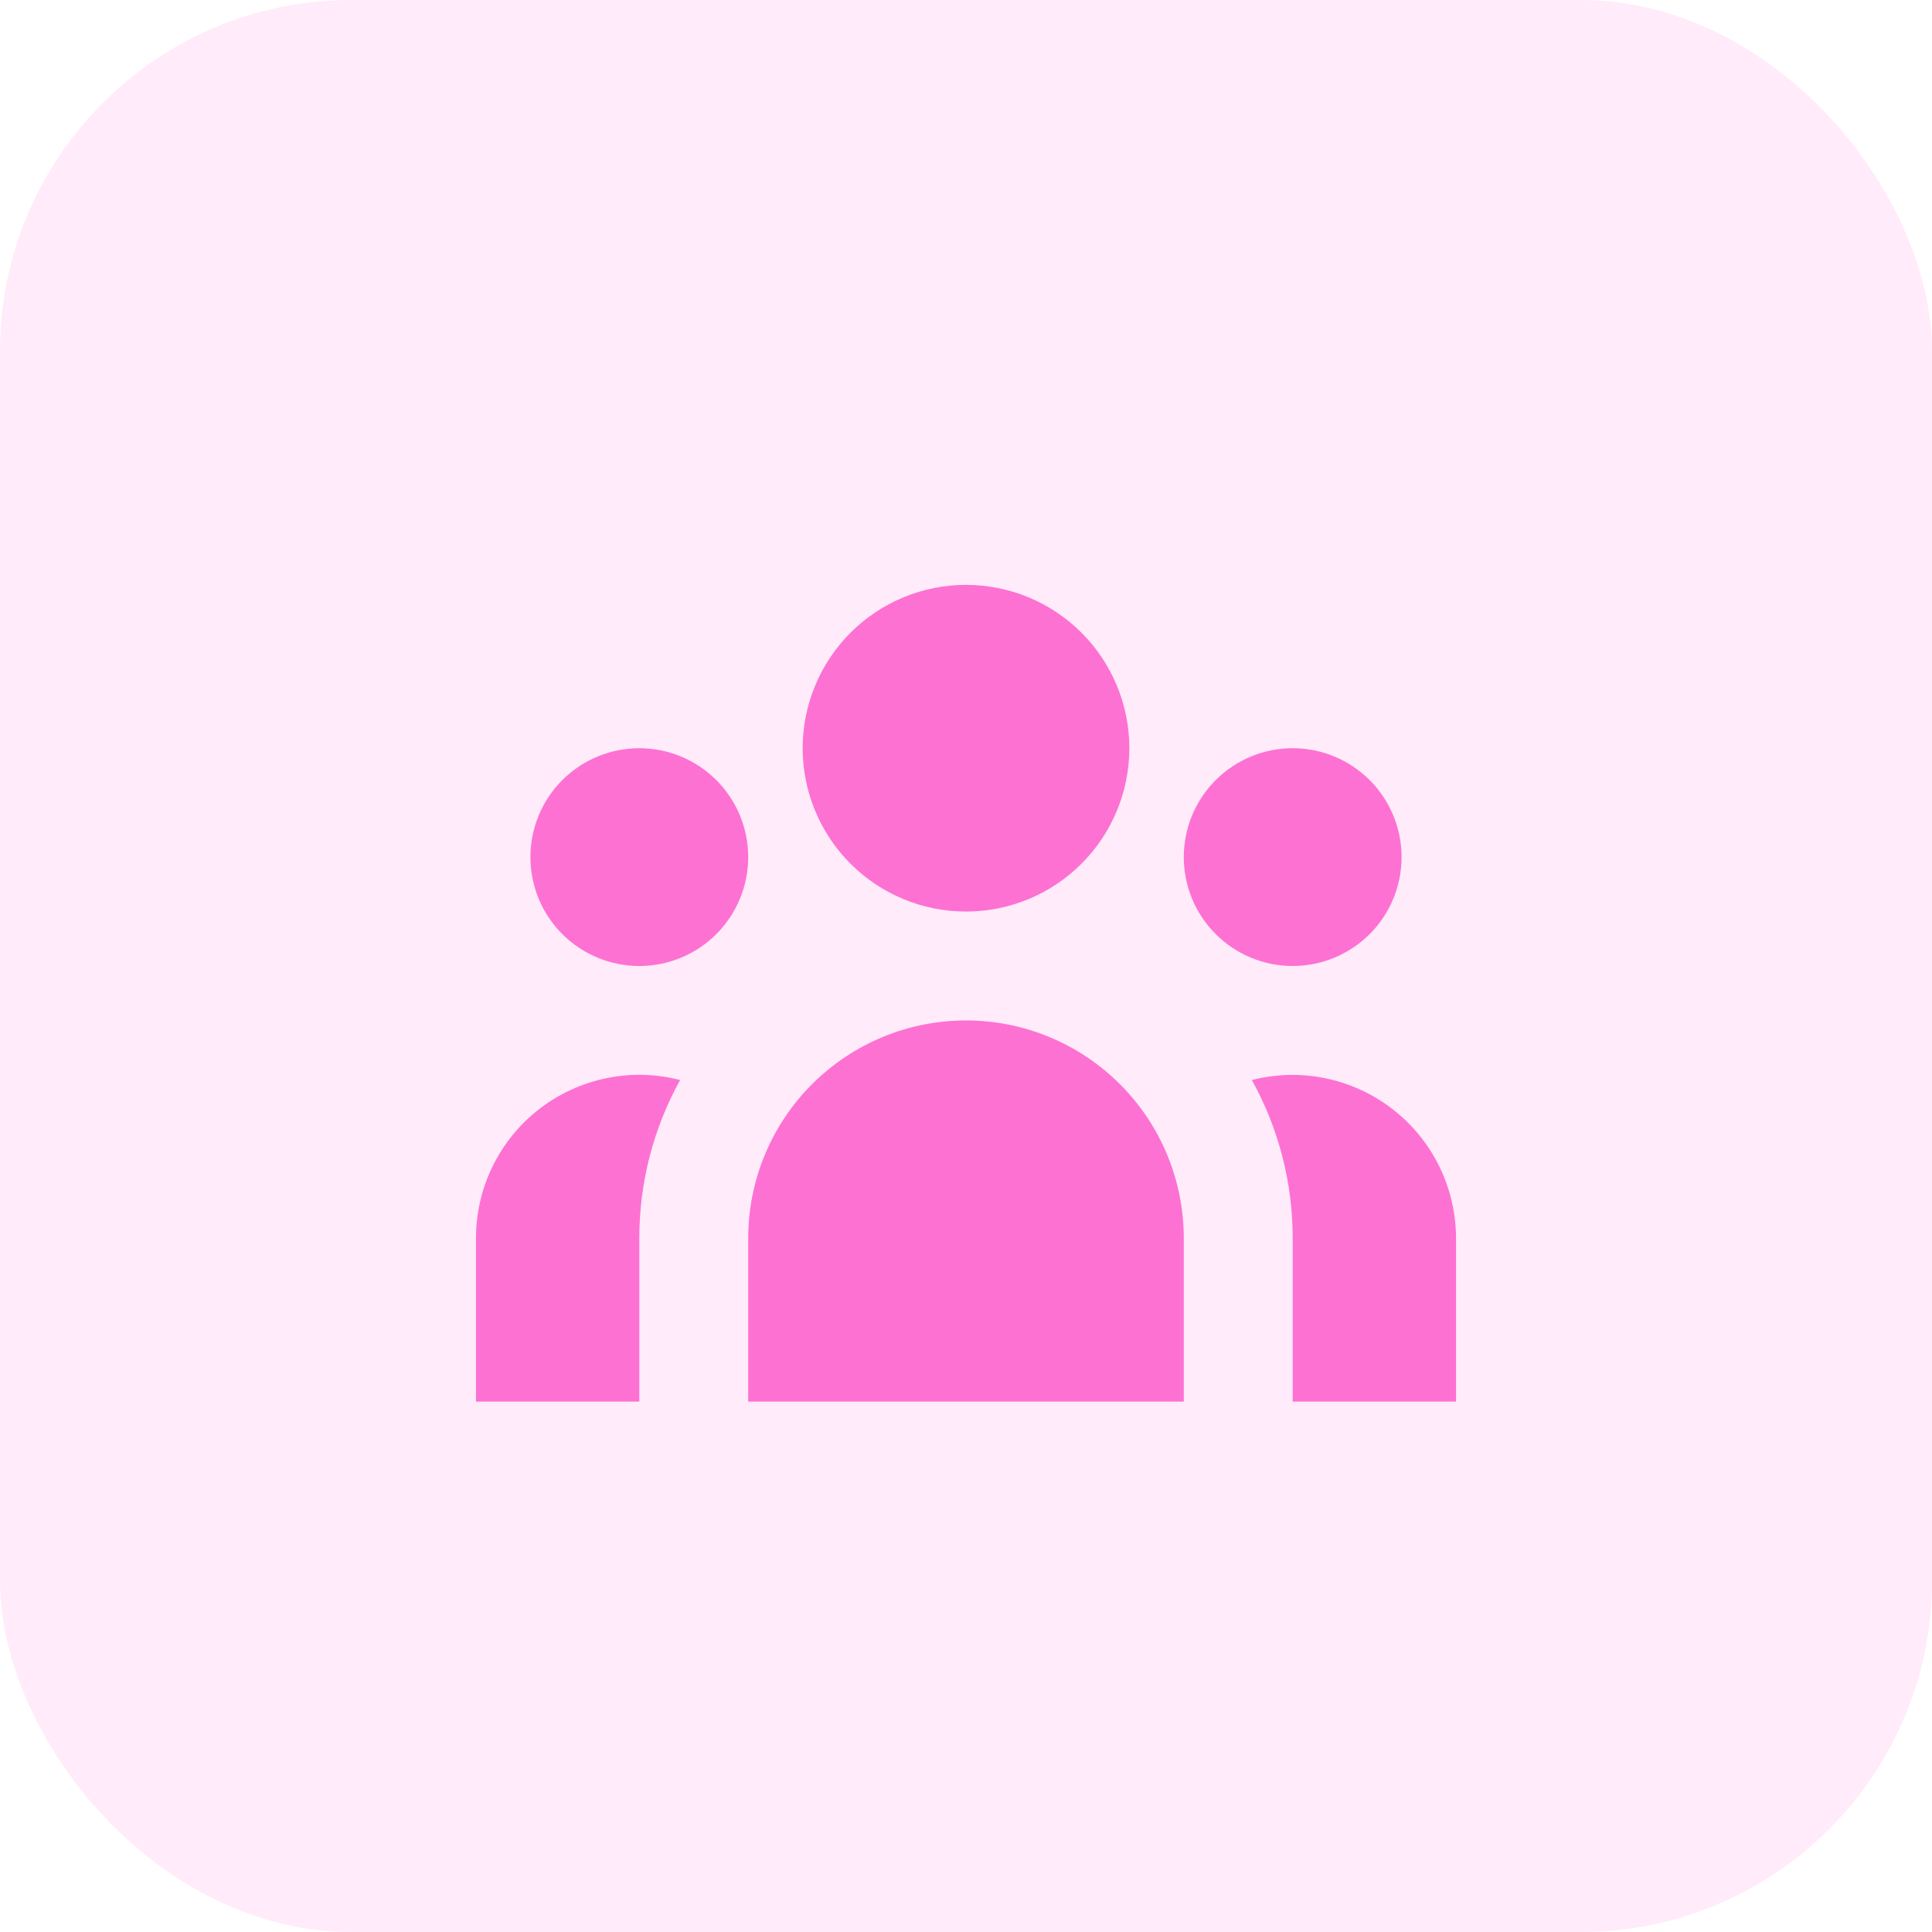 <svg width="55" height="55" viewBox="0 0 55 55" fill="none" xmlns="http://www.w3.org/2000/svg">
<rect width="55" height="55" rx="10" fill="#FD71D3" fill-opacity="0.14"/>
<path d="M32.15 21.3C32.15 22.533 31.66 23.716 30.788 24.588C29.916 25.46 28.733 25.95 27.5 25.95C26.267 25.95 25.084 25.46 24.212 24.588C23.34 23.716 22.85 22.533 22.85 21.3C22.85 20.067 23.34 18.884 24.212 18.012C25.084 17.14 26.267 16.65 27.5 16.65C28.733 16.65 29.916 17.14 30.788 18.012C31.66 18.884 32.15 20.067 32.15 21.3ZM39.9 24.4C39.9 25.222 39.573 26.011 38.992 26.592C38.41 27.173 37.622 27.5 36.8 27.5C35.978 27.5 35.189 27.173 34.608 26.592C34.026 26.011 33.7 25.222 33.7 24.4C33.7 23.578 34.026 22.789 34.608 22.208C35.189 21.627 35.978 21.3 36.8 21.3C37.622 21.3 38.41 21.627 38.992 22.208C39.573 22.789 39.9 23.578 39.9 24.4ZM33.7 35.25C33.7 33.606 33.047 32.029 31.884 30.866C30.721 29.703 29.144 29.05 27.5 29.05C25.855 29.05 24.279 29.703 23.116 30.866C21.953 32.029 21.3 33.606 21.3 35.25V39.9H33.7V35.25ZM21.3 24.4C21.3 25.222 20.973 26.011 20.392 26.592C19.811 27.173 19.022 27.5 18.2 27.5C17.378 27.5 16.589 27.173 16.008 26.592C15.426 26.011 15.1 25.222 15.1 24.4C15.1 23.578 15.426 22.789 16.008 22.208C16.589 21.627 17.378 21.3 18.2 21.3C19.022 21.3 19.811 21.627 20.392 22.208C20.973 22.789 21.3 23.578 21.3 24.4ZM36.8 39.9V35.25C36.802 33.674 36.402 32.124 35.637 30.746C36.325 30.57 37.043 30.553 37.737 30.697C38.432 30.841 39.084 31.142 39.645 31.576C40.206 32.011 40.66 32.568 40.973 33.204C41.285 33.841 41.449 34.541 41.45 35.25V39.9H36.8ZM19.362 30.746C18.598 32.124 18.198 33.674 18.2 35.25V39.9H13.55V35.25C13.55 34.54 13.712 33.84 14.024 33.202C14.336 32.565 14.79 32.007 15.351 31.572C15.913 31.138 16.566 30.837 17.261 30.694C17.956 30.55 18.675 30.568 19.362 30.746Z" fill="#FD71D3"/>
</svg>
